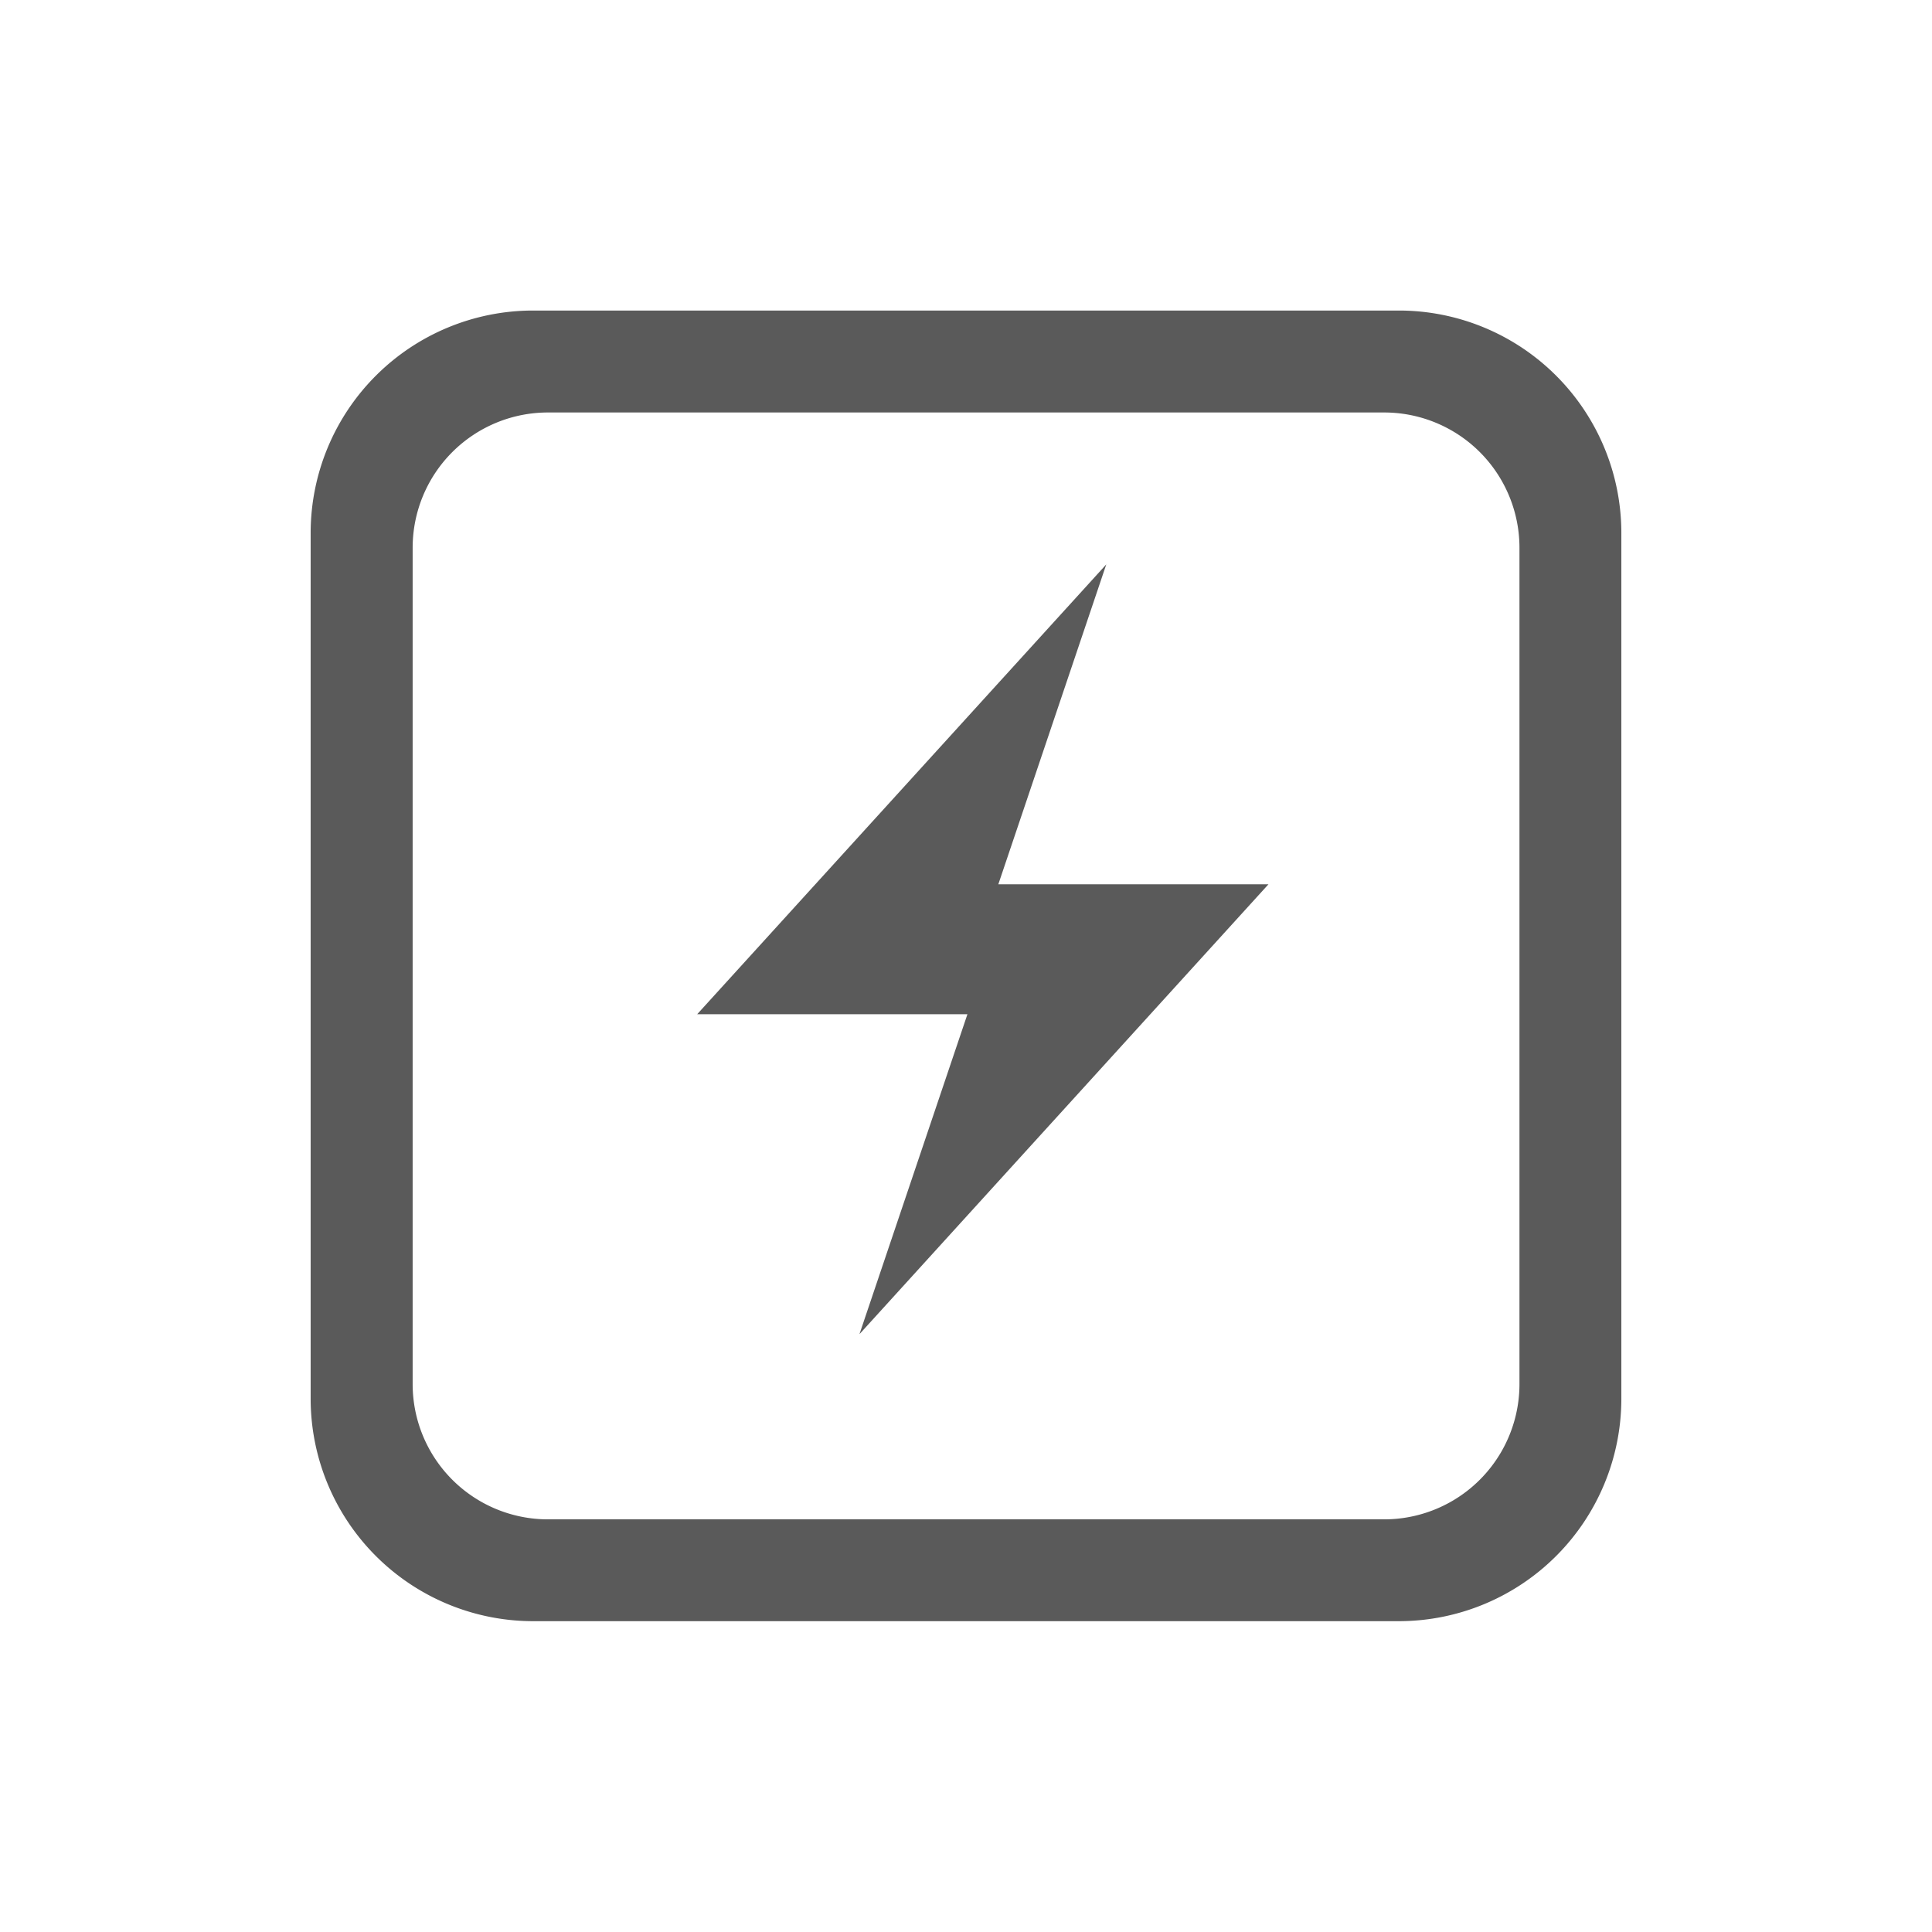 <svg xmlns="http://www.w3.org/2000/svg" xmlns:xlink="http://www.w3.org/1999/xlink" width="34" height="33.998" viewBox="0 0 34 33.998">
  <defs>
    <clipPath id="clip-path">
      <rect id="Rectangle_15357" data-name="Rectangle 15357" width="34" height="33.998" transform="translate(0.001)" fill="#5a5a5a"/>
    </clipPath>
    <clipPath id="clip-path-2">
      <rect id="Rectangle_15356" data-name="Rectangle 15356" width="23.068" height="23.068" transform="translate(0 0)" fill="#5a5a5a"/>
    </clipPath>
  </defs>
  <g id="Degaussers_2_Powerful" data-name="Degaussers 2 Powerful" transform="translate(-0.001)" clip-path="url(#clip-path)">
    <g id="Group_30200" data-name="Group 30200" transform="translate(5.468 5.465)">
      <g id="Group_30199" data-name="Group 30199" clip-path="url(#clip-path-2)">
        <path id="Path_39997" data-name="Path 39997" d="M3.9,0A3.916,3.916,0,0,0,0,3.9V19.165a3.917,3.917,0,0,0,3.9,3.9H19.166a3.917,3.917,0,0,0,3.9-3.9V3.9a3.916,3.916,0,0,0-3.9-3.9Zm.274,1.794H18.892a2.381,2.381,0,0,1,2.381,2.381V18.892a2.381,2.381,0,0,1-2.381,2.381H4.176a2.381,2.381,0,0,1-2.381-2.381V4.175A2.381,2.381,0,0,1,4.176,1.794" fill="#5a5a5a"/>
      </g>
    </g>
    <g id="Group_30201" data-name="Group 30201" transform="translate(4.199 6.599)">
      <path id="Path_39988" data-name="Path 39988" d="M11.641,20.352l1.9-5.63H8.785l7.2-7.917-1.9,5.63h4.754Z" transform="translate(-0.714 -3.472)" fill="#5a5a5a"/>
    </g>
  </g>
</svg>
